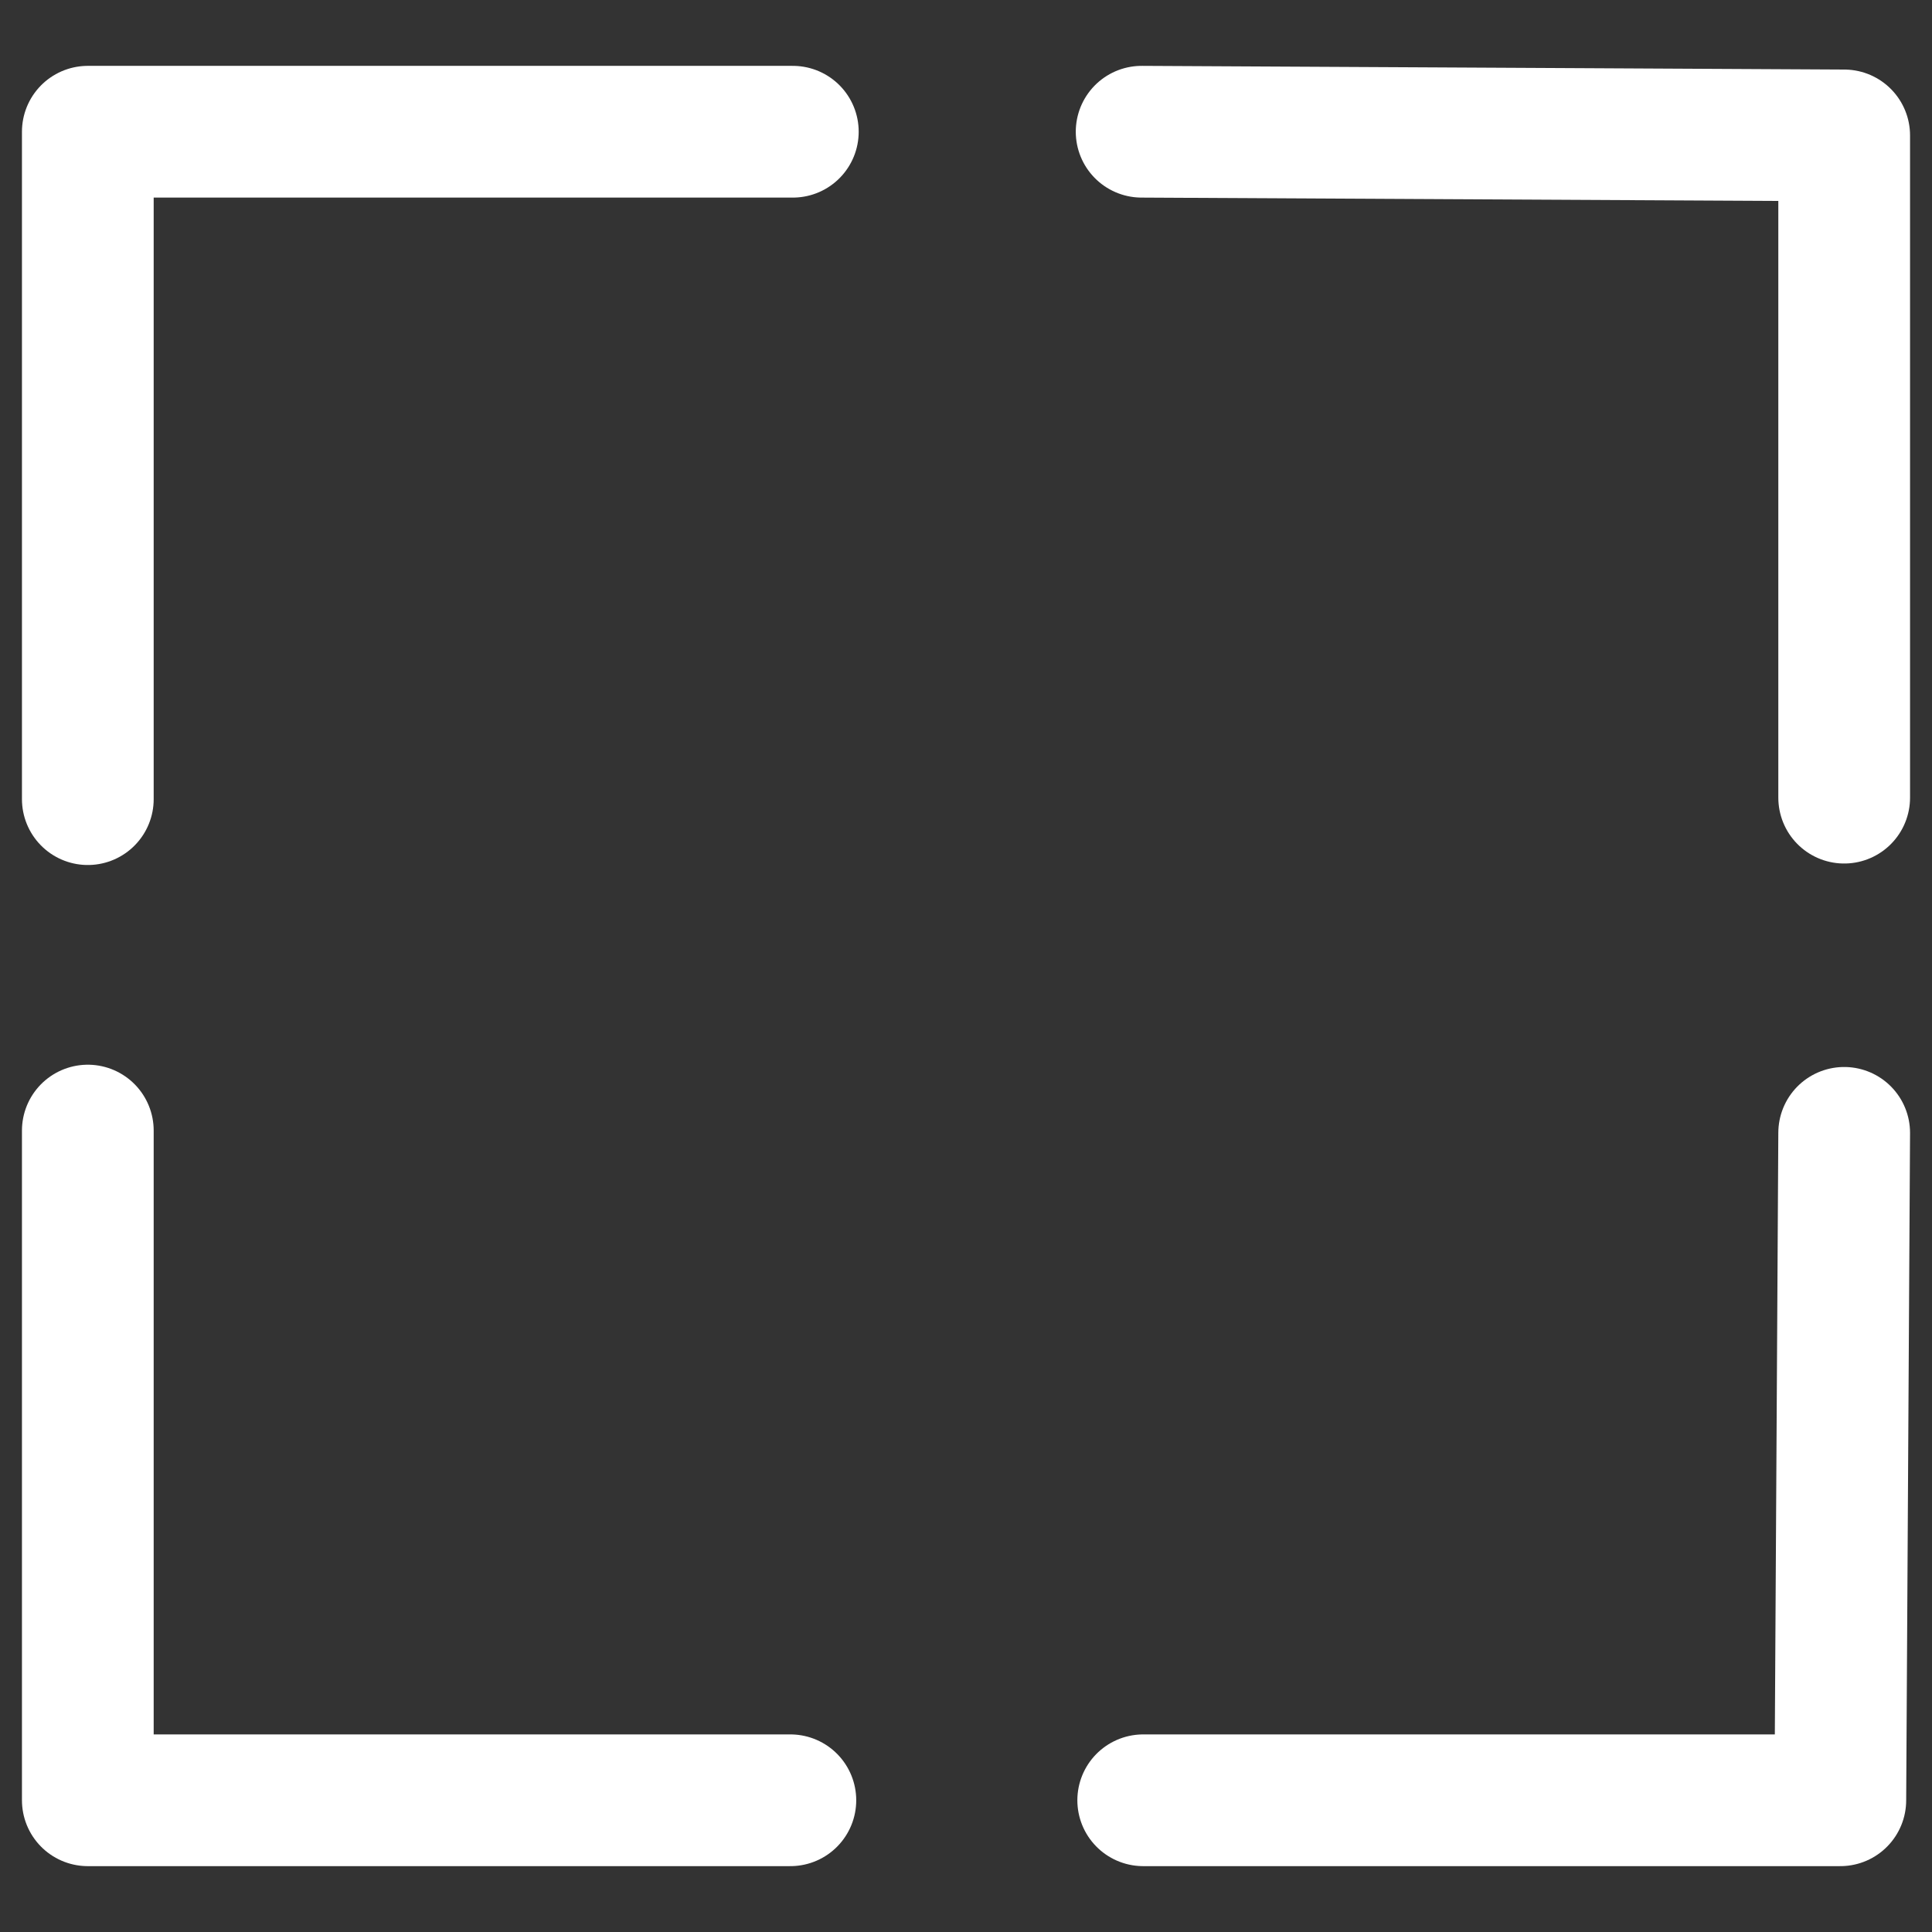 <svg width="22" height="22" viewBox="0 0 22 22" fill="none" xmlns="http://www.w3.org/2000/svg">
<rect x="0" y="0" width="22" height="22" fill="#333333" stroke="none"/>
<path d="M21 9.083V1.542L13 1.5M9 20.5H1V12.874" stroke="white" stroke-width="1.5" stroke-linecap="round" stroke-linejoin="round"/>
<path d="M13.018 20.5L20.956 20.5L21 12.9M1 9.1L1 1.5L9.028 1.5" stroke="white" stroke-width="1.5" stroke-linecap="round" stroke-linejoin="round"/>
</svg>
